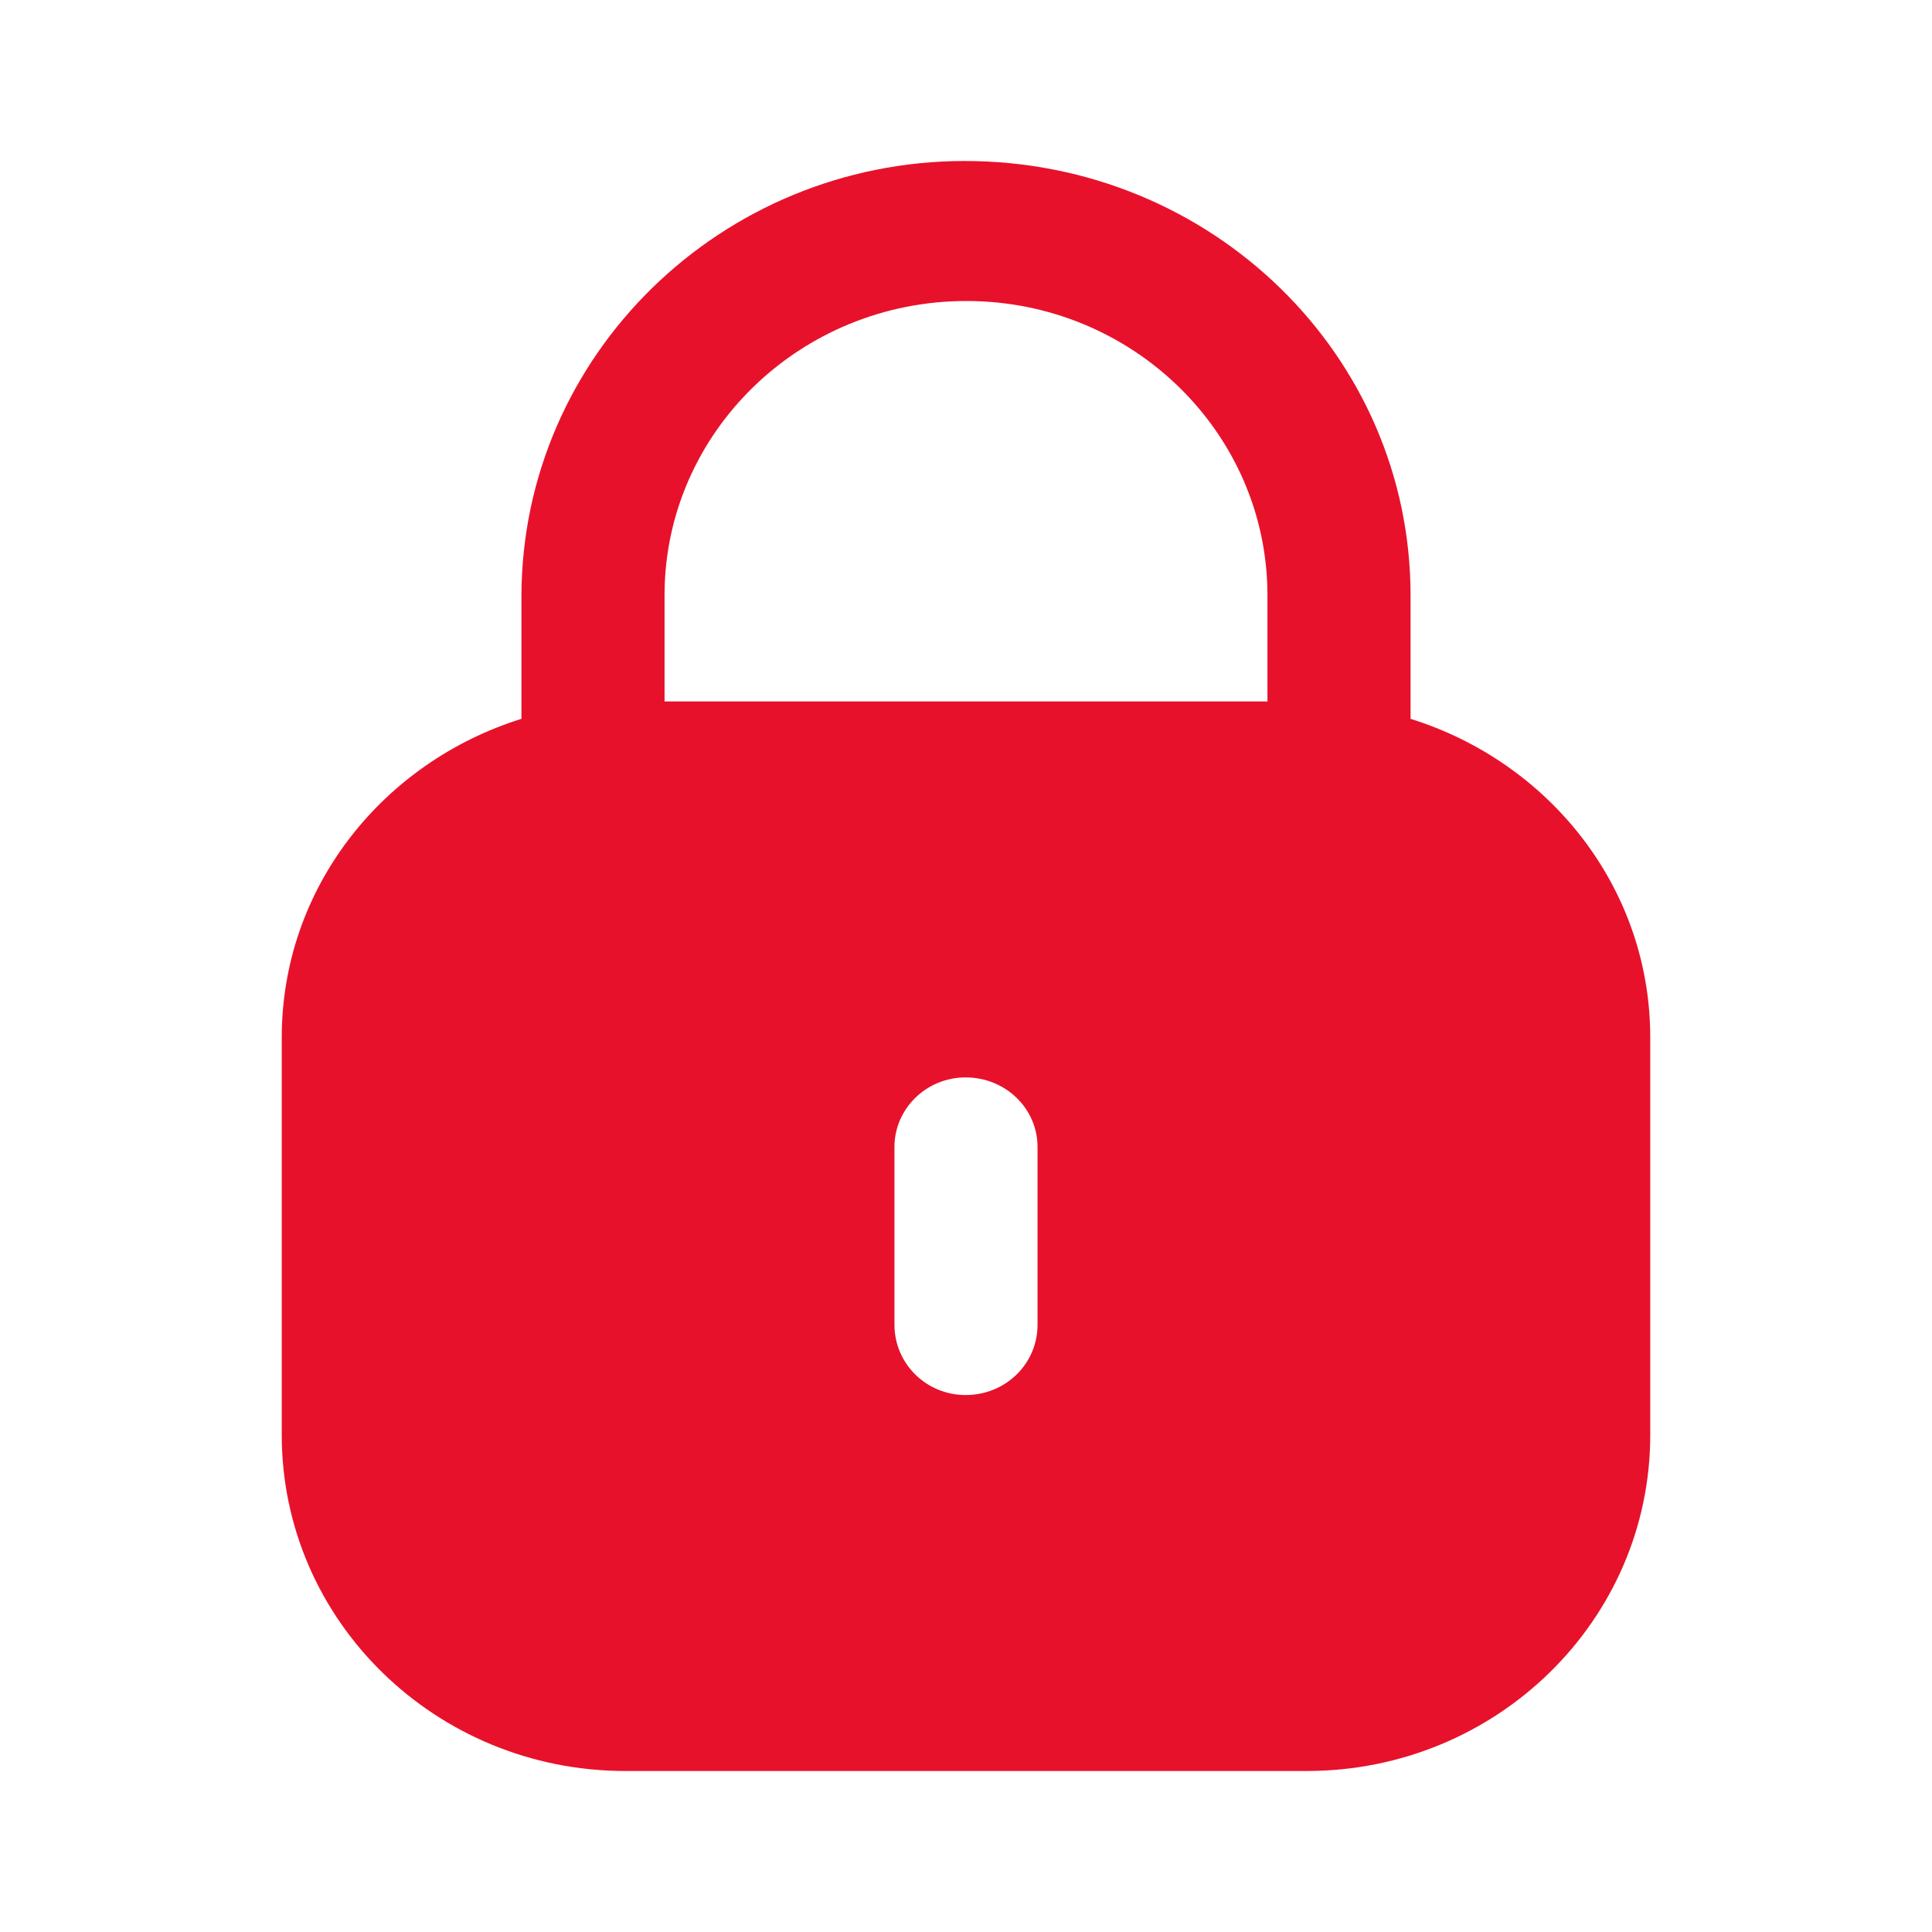 <svg width="30" height="30" viewBox="0 0 30 30" fill="none" xmlns="http://www.w3.org/2000/svg">
<path d="M14.981 2.5C18.817 2.5 21.903 5.518 21.903 9.245V11.162C24.056 11.834 25.625 13.783 25.625 16.11V22.282C25.625 25.163 23.236 27.5 20.29 27.5H9.711C6.764 27.5 4.375 25.163 4.375 22.282V16.11C4.375 13.783 5.945 11.834 8.097 11.162V9.245C8.109 5.518 11.196 2.5 14.981 2.5ZM14.994 16.73C14.384 16.73 13.889 17.215 13.889 17.811V20.569C13.889 21.177 14.384 21.662 14.994 21.662C15.616 21.662 16.111 21.177 16.111 20.569V17.811C16.111 17.215 15.616 16.73 14.994 16.73ZM15.006 4.674C12.428 4.674 10.332 6.711 10.319 9.22V10.892H19.681V9.245C19.681 6.723 17.585 4.674 15.006 4.674Z" fill="#E8112B"/>
</svg>

